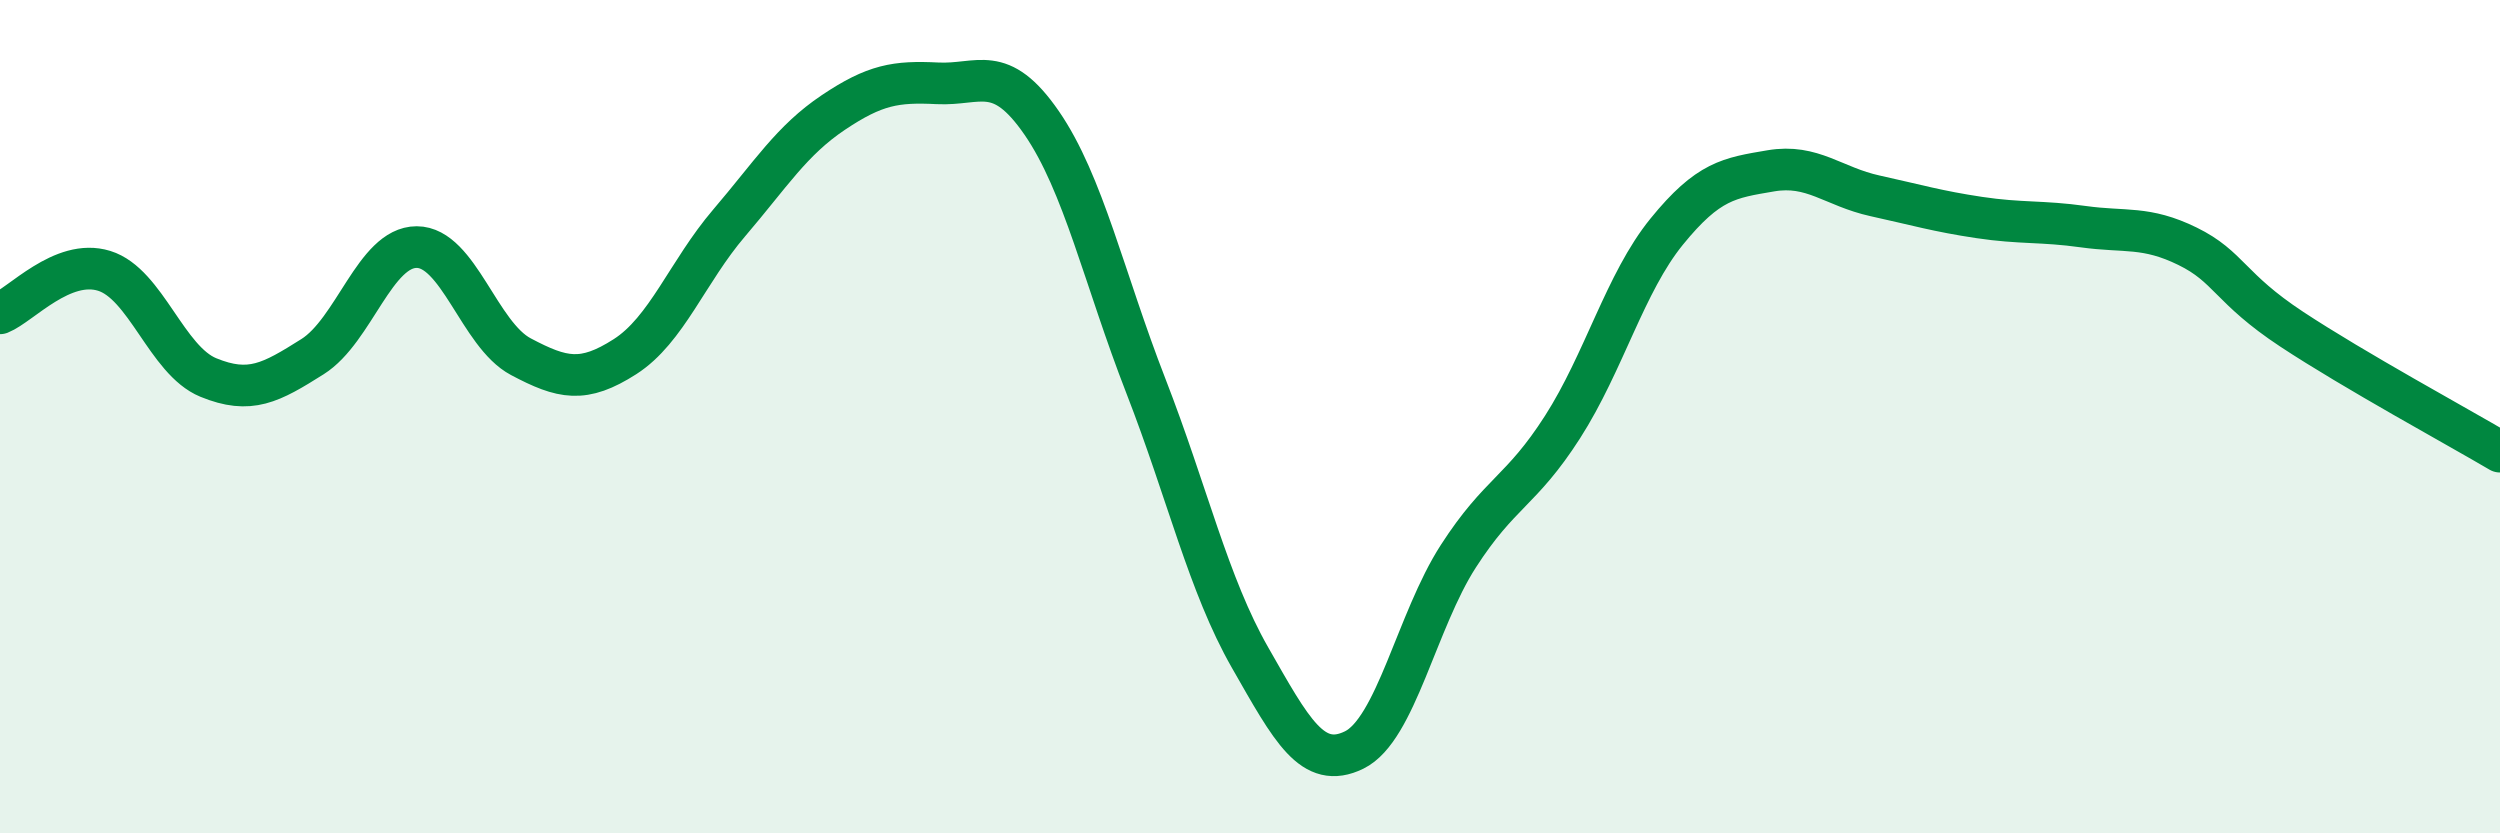 
    <svg width="60" height="20" viewBox="0 0 60 20" xmlns="http://www.w3.org/2000/svg">
      <path
        d="M 0,7.52 C 0.5,7.32 1.5,6.19 2.5,6.5 C 3.5,6.81 4,8.65 5,9.06 C 6,9.47 6.5,9.19 7.5,8.56 C 8.5,7.93 9,5.93 10,5.93 C 11,5.93 11.5,8.03 12.5,8.56 C 13.5,9.09 14,9.2 15,8.56 C 16,7.92 16.5,6.52 17.5,5.35 C 18.5,4.18 19,3.37 20,2.7 C 21,2.03 21.5,1.95 22.5,2 C 23.5,2.05 24,1.5 25,2.95 C 26,4.4 26.5,6.69 27.5,9.26 C 28.5,11.83 29,14.03 30,15.78 C 31,17.53 31.5,18.49 32.5,18 C 33.5,17.51 34,14.9 35,13.35 C 36,11.8 36.5,11.81 37.5,10.25 C 38.5,8.69 39,6.79 40,5.56 C 41,4.33 41.5,4.27 42.5,4.1 C 43.5,3.93 44,4.48 45,4.7 C 46,4.92 46.5,5.07 47.5,5.22 C 48.5,5.37 49,5.3 50,5.44 C 51,5.58 51.5,5.42 52.5,5.91 C 53.5,6.4 53.5,6.91 55,7.9 C 56.5,8.89 59,10.25 60,10.84L60 20L0 20Z"
        fill="#008740"
        opacity="0.1"
        stroke-linecap="round"
        stroke-linejoin="round"
      />
      <path
        d="M 0,7.52 C 0.5,7.32 1.5,6.19 2.5,6.5 C 3.5,6.81 4,8.65 5,9.06 C 6,9.47 6.5,9.19 7.5,8.56 C 8.5,7.93 9,5.93 10,5.93 C 11,5.93 11.5,8.03 12.5,8.56 C 13.5,9.09 14,9.2 15,8.56 C 16,7.92 16.5,6.52 17.5,5.35 C 18.5,4.18 19,3.37 20,2.7 C 21,2.03 21.5,1.95 22.5,2 C 23.5,2.05 24,1.5 25,2.95 C 26,4.4 26.5,6.69 27.5,9.26 C 28.5,11.83 29,14.03 30,15.78 C 31,17.53 31.5,18.49 32.5,18 C 33.5,17.51 34,14.9 35,13.35 C 36,11.8 36.5,11.81 37.5,10.25 C 38.5,8.69 39,6.79 40,5.56 C 41,4.33 41.5,4.27 42.5,4.1 C 43.5,3.93 44,4.48 45,4.7 C 46,4.92 46.5,5.07 47.5,5.22 C 48.5,5.37 49,5.3 50,5.44 C 51,5.58 51.5,5.42 52.5,5.91 C 53.5,6.4 53.5,6.91 55,7.9 C 56.5,8.89 59,10.25 60,10.84"
        stroke="#008740"
        stroke-width="1"
        fill="none"
        stroke-linecap="round"
        stroke-linejoin="round"
      />
    </svg>
  